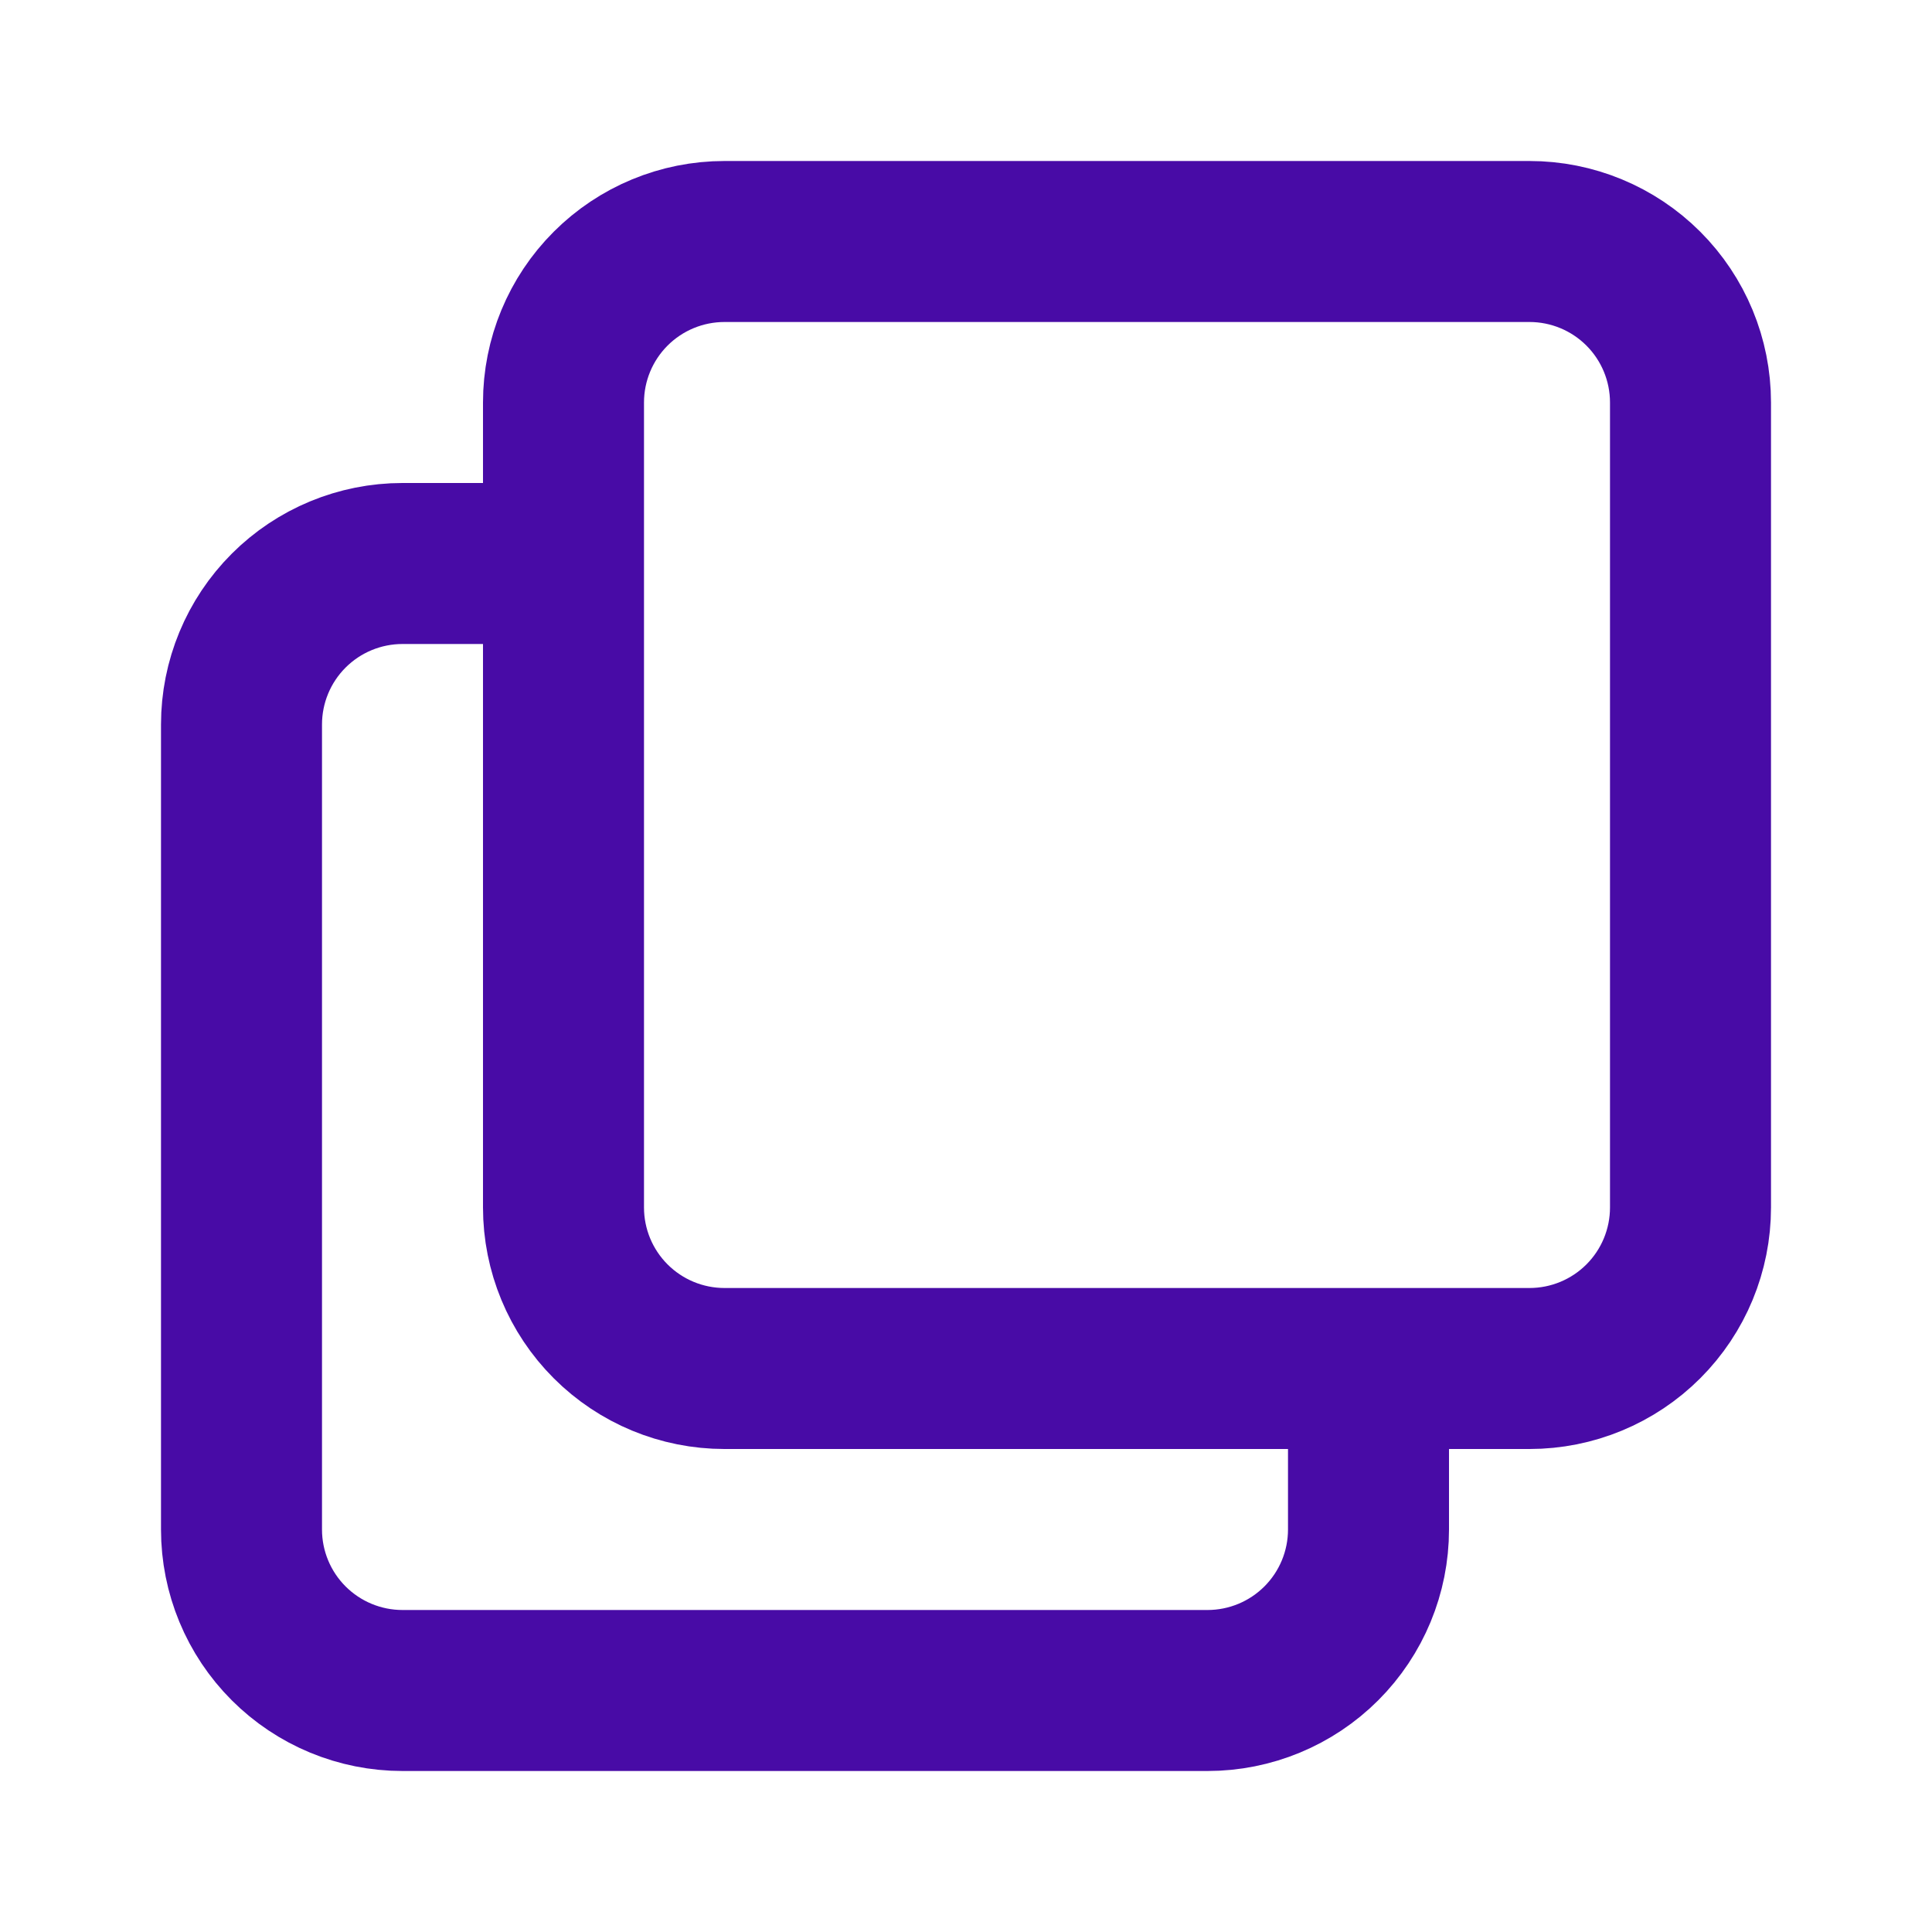 <svg width="512" height="512" viewBox="0 0 512 512" fill="none" xmlns="http://www.w3.org/2000/svg">
<path d="M362.667 362.667V405.333C362.667 416.649 358.171 427.502 350.17 435.503C342.168 443.505 331.316 448 320 448H106.667C95.351 448 84.498 443.505 76.497 435.503C68.495 427.502 64 416.649 64 405.333V192C64 180.684 68.495 169.832 76.497 161.83C84.498 153.829 95.351 149.333 106.667 149.333H149.333M149.333 106.667C149.333 95.351 153.829 84.498 161.83 76.497C169.832 68.495 180.684 64 192 64H405.333C416.649 64 427.502 68.495 435.503 76.497C443.505 84.498 448 95.351 448 106.667V320C448 331.316 443.505 342.168 435.503 350.17C427.502 358.171 416.649 362.667 405.333 362.667H192C180.684 362.667 169.832 358.171 161.83 350.17C153.829 342.168 149.333 331.316 149.333 320V106.667Z" stroke="#480BA6" stroke-width="42.667" stroke-linecap="round" stroke-linejoin="round"/>
</svg>
